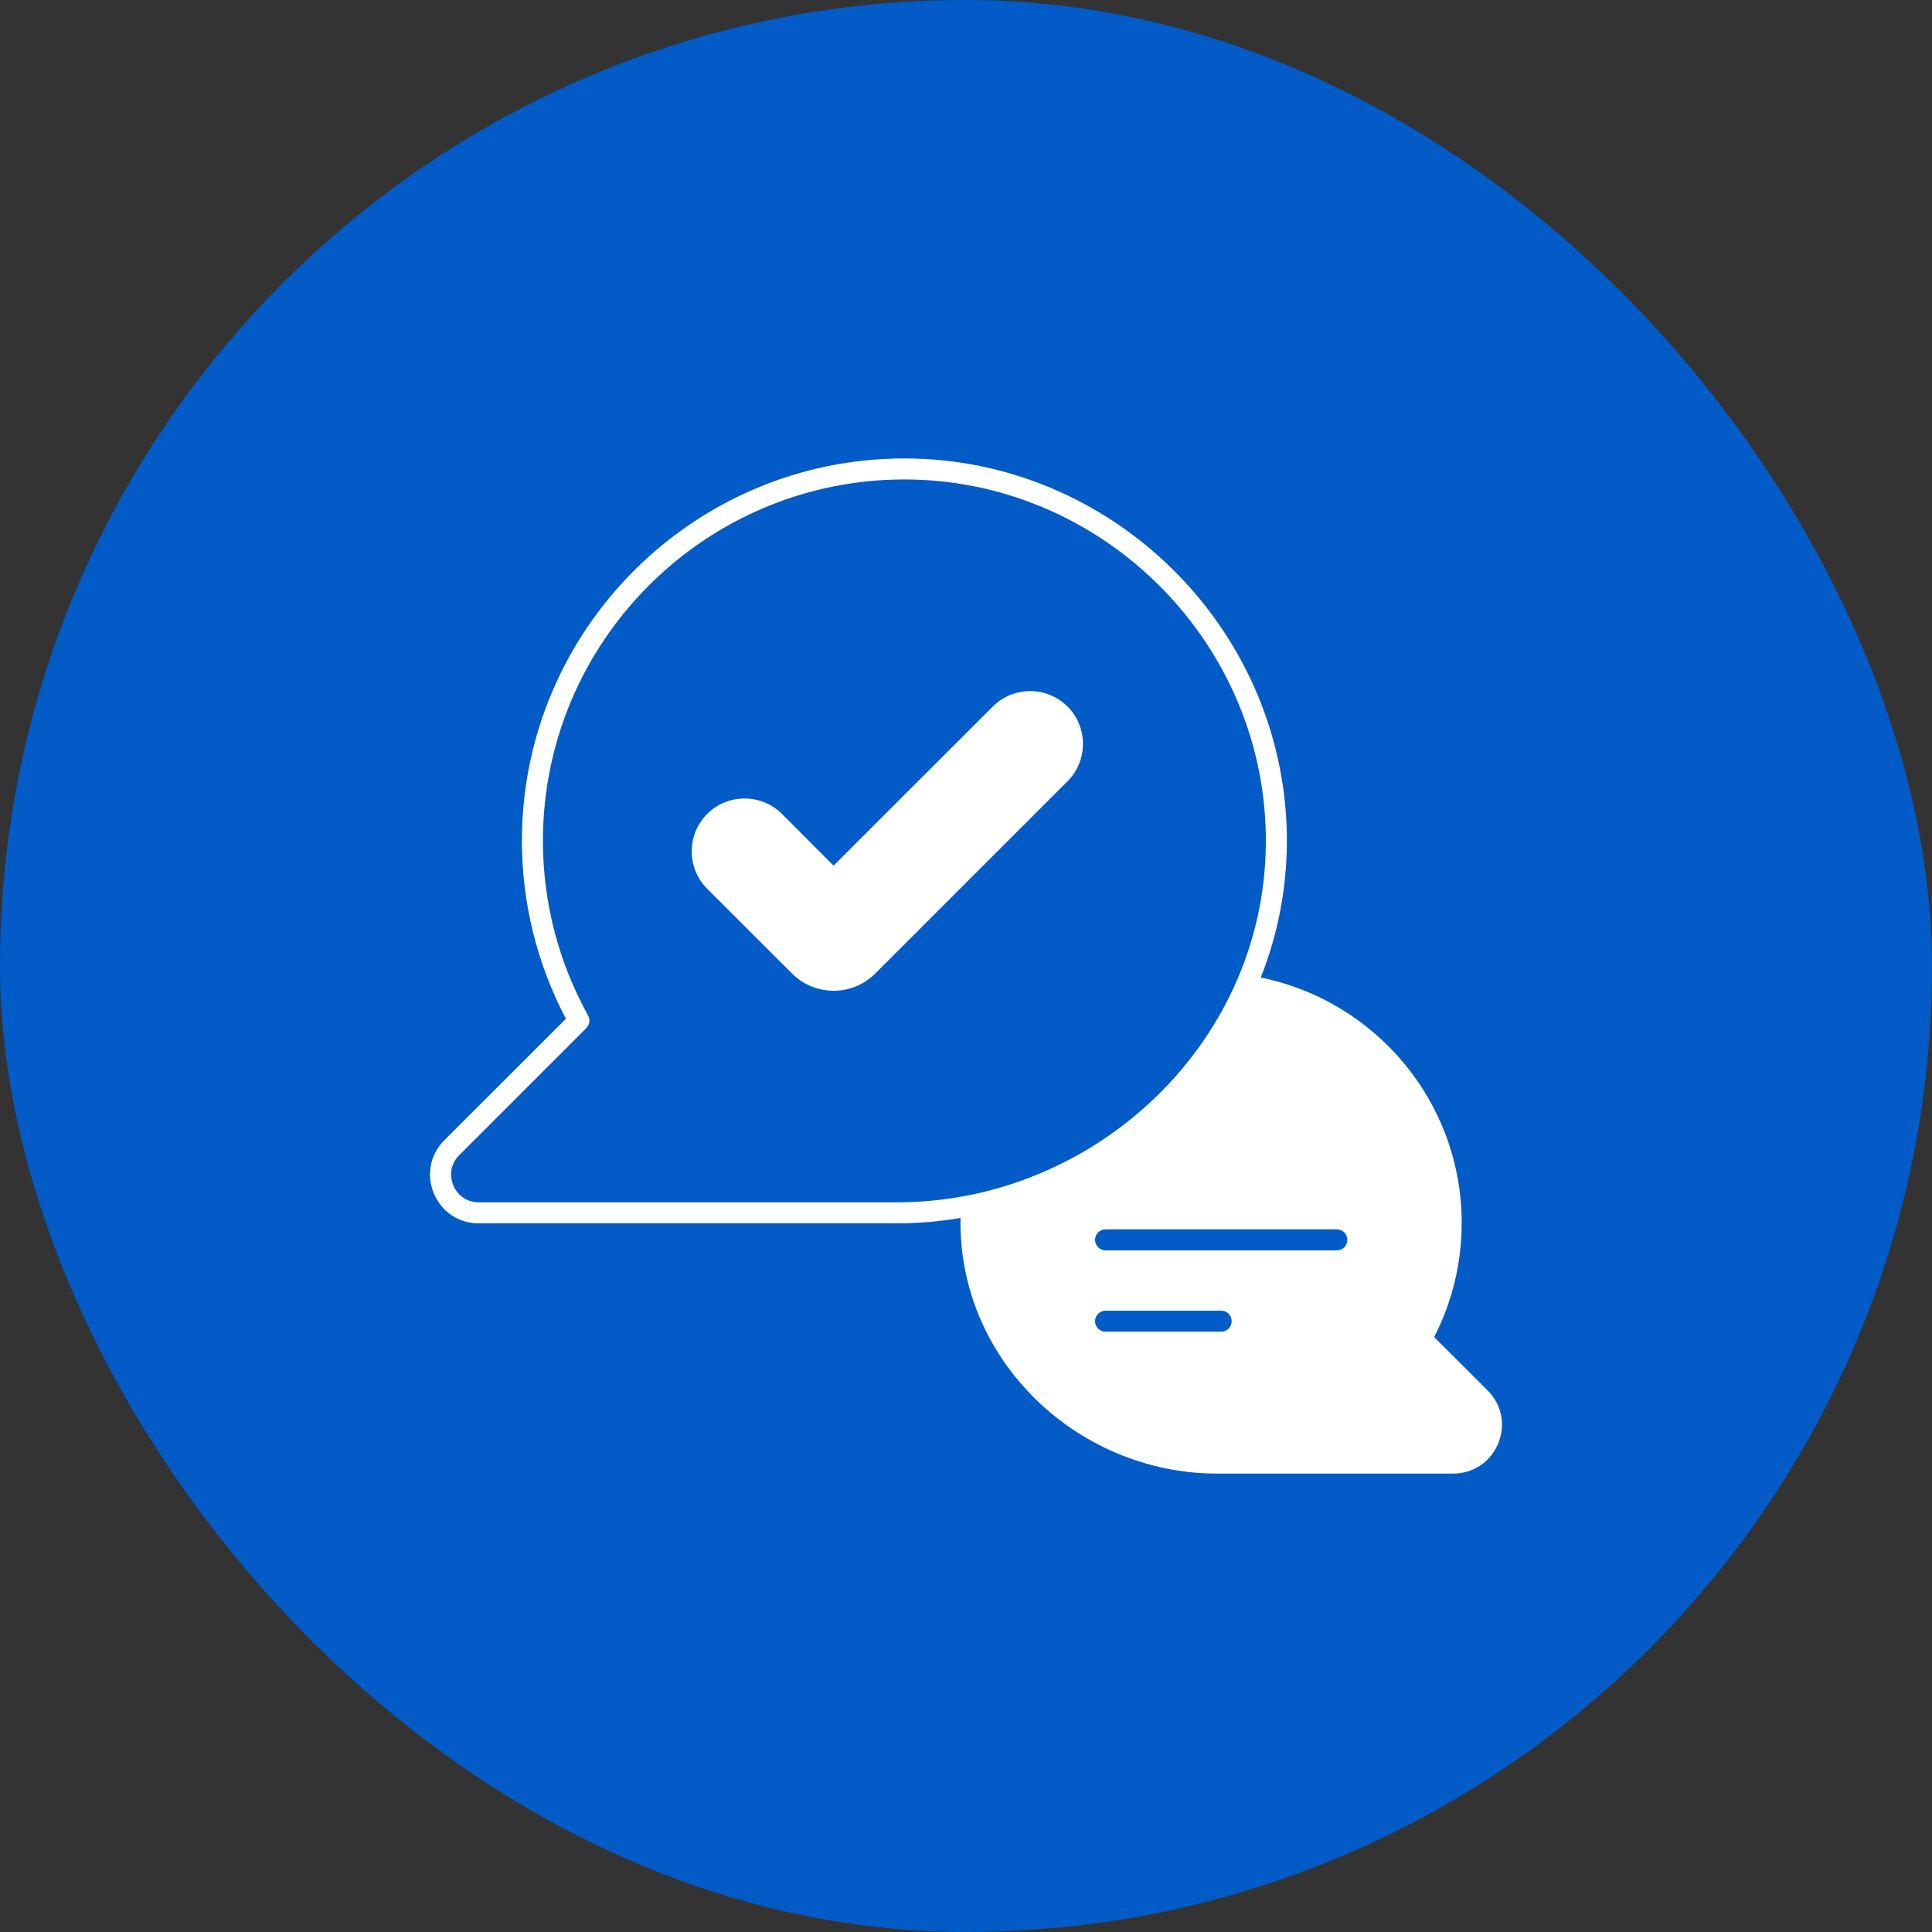 <svg width="88" height="88" viewBox="0 0 88 88" fill="none" xmlns="http://www.w3.org/2000/svg">
<rect x="0" y="0" width="88" height="88" fill="#333333" stroke="none"/>
<rect width="88" height="88" rx="44" fill="#025BC6"/>
<path d="M67.761 63.333L65.324 60.901C66.147 59.303 66.578 57.513 66.578 55.703C66.578 50.184 62.639 45.58 57.426 44.526C58.245 42.459 58.652 40.247 58.613 37.983C58.441 28.554 50.629 20.881 41.195 20.881C31.588 20.881 23.772 28.697 23.772 38.304C23.772 41.128 24.466 43.923 25.777 46.403L20.239 51.936C19.593 52.582 19.411 53.511 19.761 54.353C20.11 55.201 20.895 55.722 21.809 55.722H40.86C41.832 55.722 42.798 55.636 43.751 55.478V55.493C43.698 58.508 44.857 61.38 47.02 63.582C49.227 65.827 52.286 67.119 55.411 67.119H66.191C67.105 67.119 67.89 66.593 68.239 65.75C68.589 64.903 68.407 63.979 67.761 63.333ZM40.86 54.765H21.809C21.187 54.765 20.799 54.363 20.646 53.99C20.488 53.611 20.479 53.051 20.919 52.616L26.706 46.829C26.854 46.676 26.888 46.441 26.787 46.255C25.442 43.837 24.729 41.09 24.729 38.304C24.729 29.224 32.115 21.838 41.195 21.838C50.107 21.838 57.493 29.09 57.656 37.998C57.824 47.346 49.95 54.765 40.86 54.765ZM55.622 60.657H50.357C50.23 60.657 50.108 60.606 50.019 60.517C49.929 60.427 49.878 60.306 49.878 60.179C49.878 60.116 49.89 60.053 49.914 59.995C49.938 59.937 49.973 59.884 50.018 59.84C50.062 59.795 50.115 59.76 50.173 59.736C50.231 59.712 50.294 59.7 50.357 59.7H55.622C55.89 59.7 56.1 59.911 56.1 60.179C56.101 60.242 56.088 60.304 56.064 60.362C56.04 60.42 56.005 60.473 55.961 60.518C55.916 60.562 55.863 60.597 55.805 60.621C55.747 60.645 55.685 60.657 55.622 60.657ZM60.892 56.953H50.357C50.23 56.952 50.108 56.902 50.019 56.812C49.929 56.722 49.878 56.601 49.878 56.474C49.878 56.411 49.89 56.349 49.914 56.291C49.938 56.232 49.973 56.179 50.018 56.135C50.062 56.09 50.115 56.055 50.173 56.031C50.231 56.007 50.294 55.995 50.357 55.995H60.892C60.955 55.995 61.017 56.007 61.075 56.031C61.133 56.055 61.186 56.09 61.231 56.135C61.275 56.179 61.31 56.232 61.334 56.291C61.358 56.349 61.371 56.411 61.37 56.474C61.37 56.737 61.155 56.953 60.892 56.953Z" fill="white"/>
<path d="M48.624 35.585L39.864 44.345C38.821 45.388 37.121 45.388 36.078 44.345L32.211 40.482C31.272 39.539 31.272 38.017 32.211 37.074C33.149 36.136 34.68 36.136 35.618 37.074L37.969 39.429L45.22 32.182C46.158 31.244 47.685 31.244 48.624 32.182C49.562 33.12 49.562 34.647 48.624 35.585Z" fill="white"/>
</svg>
